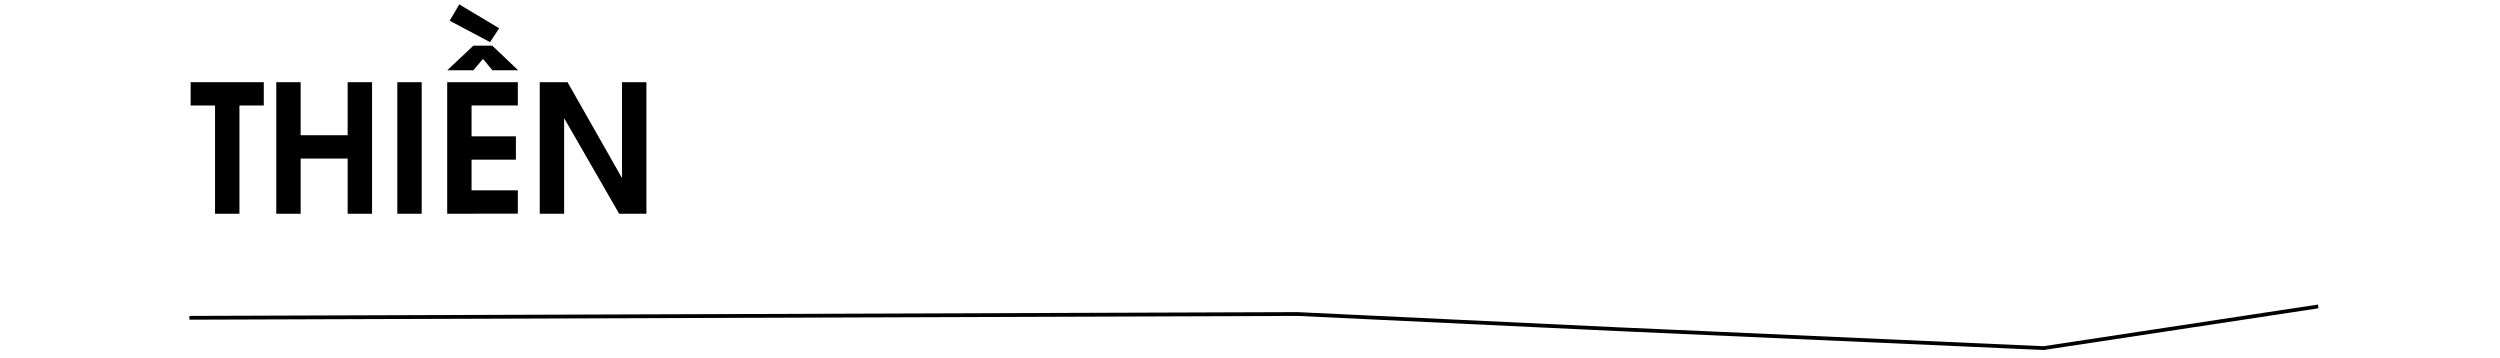 <svg id="Layer_1" data-name="Layer 1" xmlns="http://www.w3.org/2000/svg" viewBox="0 0 660 94.4"><title>Co em trendy</title><path d="M50,83.9l292.51-1,84.43,4,112.57,5L612,80.9" fill="none" stroke="#000" stroke-miterlimit="10"/><path d="M63.21,27.85V56.43H56.77V27.85H50.33V21.7H69.64v6.15Z"/><path d="M91.78,56.43V41.86H79.37V56.43H72.94V21.7h6.43v14H91.78v-14h6.44V56.43Z"/><path d="M104.89,56.43V21.7h6.44V56.43Z"/><path d="M130,18.55l-2.49-3-2.54,3h-6.9l6.9-6.49h5l6.82,6.49ZM118.06,56.43V21.7h18.65v6.15H124.49V36H136.2v6.16H124.49v8.08h12.22v6.16Zm11.32-45.31L118.71,5.48l2.54-4.32,10.53,6.3Z"/><path d="M163.46,56.43,148.93,31.19V56.43h-6.44V21.7h7.34L164.21,47V21.7h6.44V56.43Z"/></svg>
